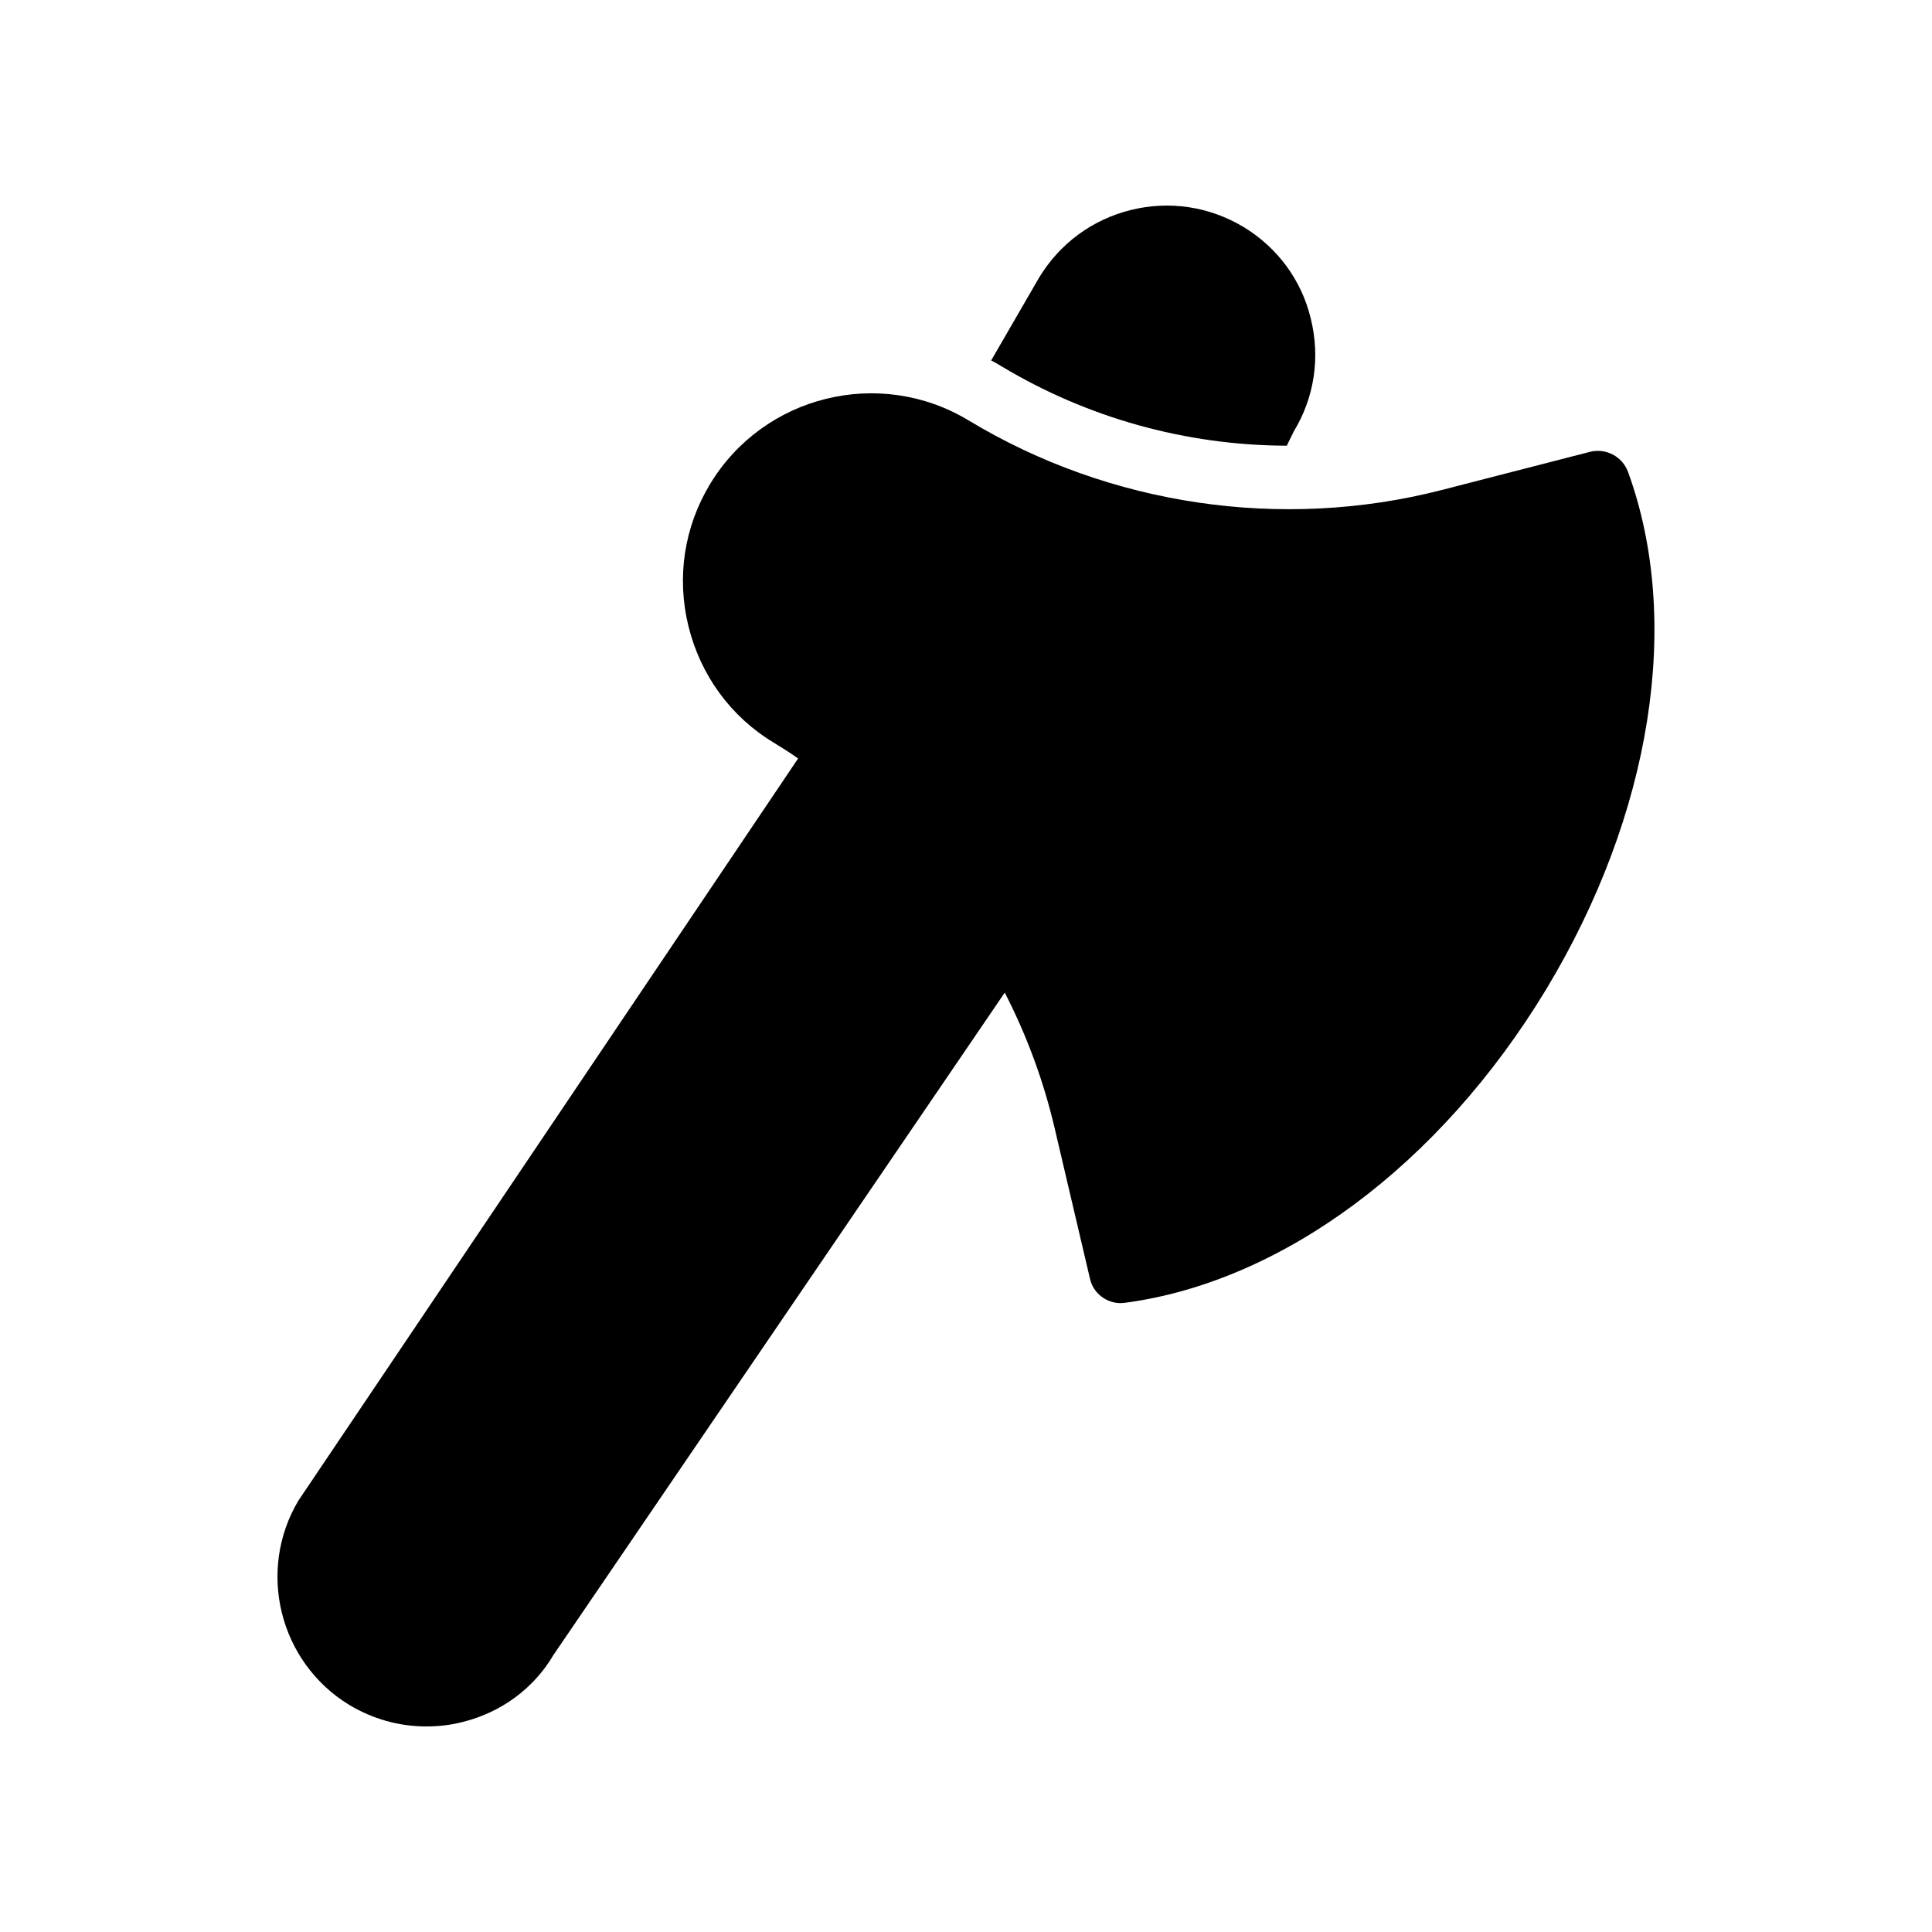 <?xml version="1.0" encoding="UTF-8"?>
<!-- Uploaded to: ICON Repo, www.iconrepo.com, Generator: ICON Repo Mixer Tools -->
<svg fill="#000000" width="800px" height="800px" version="1.1" viewBox="144 144 512 512" xmlns="http://www.w3.org/2000/svg">
 <g>
  <path d="m236.54 595.81c6.297 3.777 13.266 5.711 20.406 5.711 3.191 0 6.465-0.336 9.656-1.176 10.16-2.519 18.809-8.816 24.098-17.801l119.57-175.49c5.879 11.418 10.328 23.512 13.266 36.105l9.32 39.719c0.84 3.777 4.281 6.465 8.145 6.465 0.336 0 0.754-0.082 1.09-0.082 41.73-5.543 83.465-36.527 111.59-82.961 28.047-46.434 36.191-97.738 21.746-137.29-1.512-4.031-5.793-6.297-9.992-5.289l-39.465 10.16c-42.234 10.832-87.914 4.113-125.28-18.473-23.512-14.191-54.242-6.719-68.52 16.879-6.887 11.418-8.902 24.77-5.711 37.703 3.191 12.93 11.168 23.93 22.586 30.816 2.184 1.344 4.367 2.688 6.465 4.199l-132.41 196.64c-11.082 18.555-5.121 42.824 13.434 54.16z"/>
  <path d="m486.86 258.34c5.457-8.984 7.055-19.566 4.535-29.809-2.434-10.242-8.816-18.895-17.801-24.352-9.07-5.457-19.648-7.055-29.895-4.535-10.16 2.519-18.809 8.816-24.352 17.969l-12.68 21.914c0.922 0.422 1.762 1.008 2.688 1.512 22.754 13.688 48.871 20.992 75.656 21.074z"/>
 </g>
</svg>